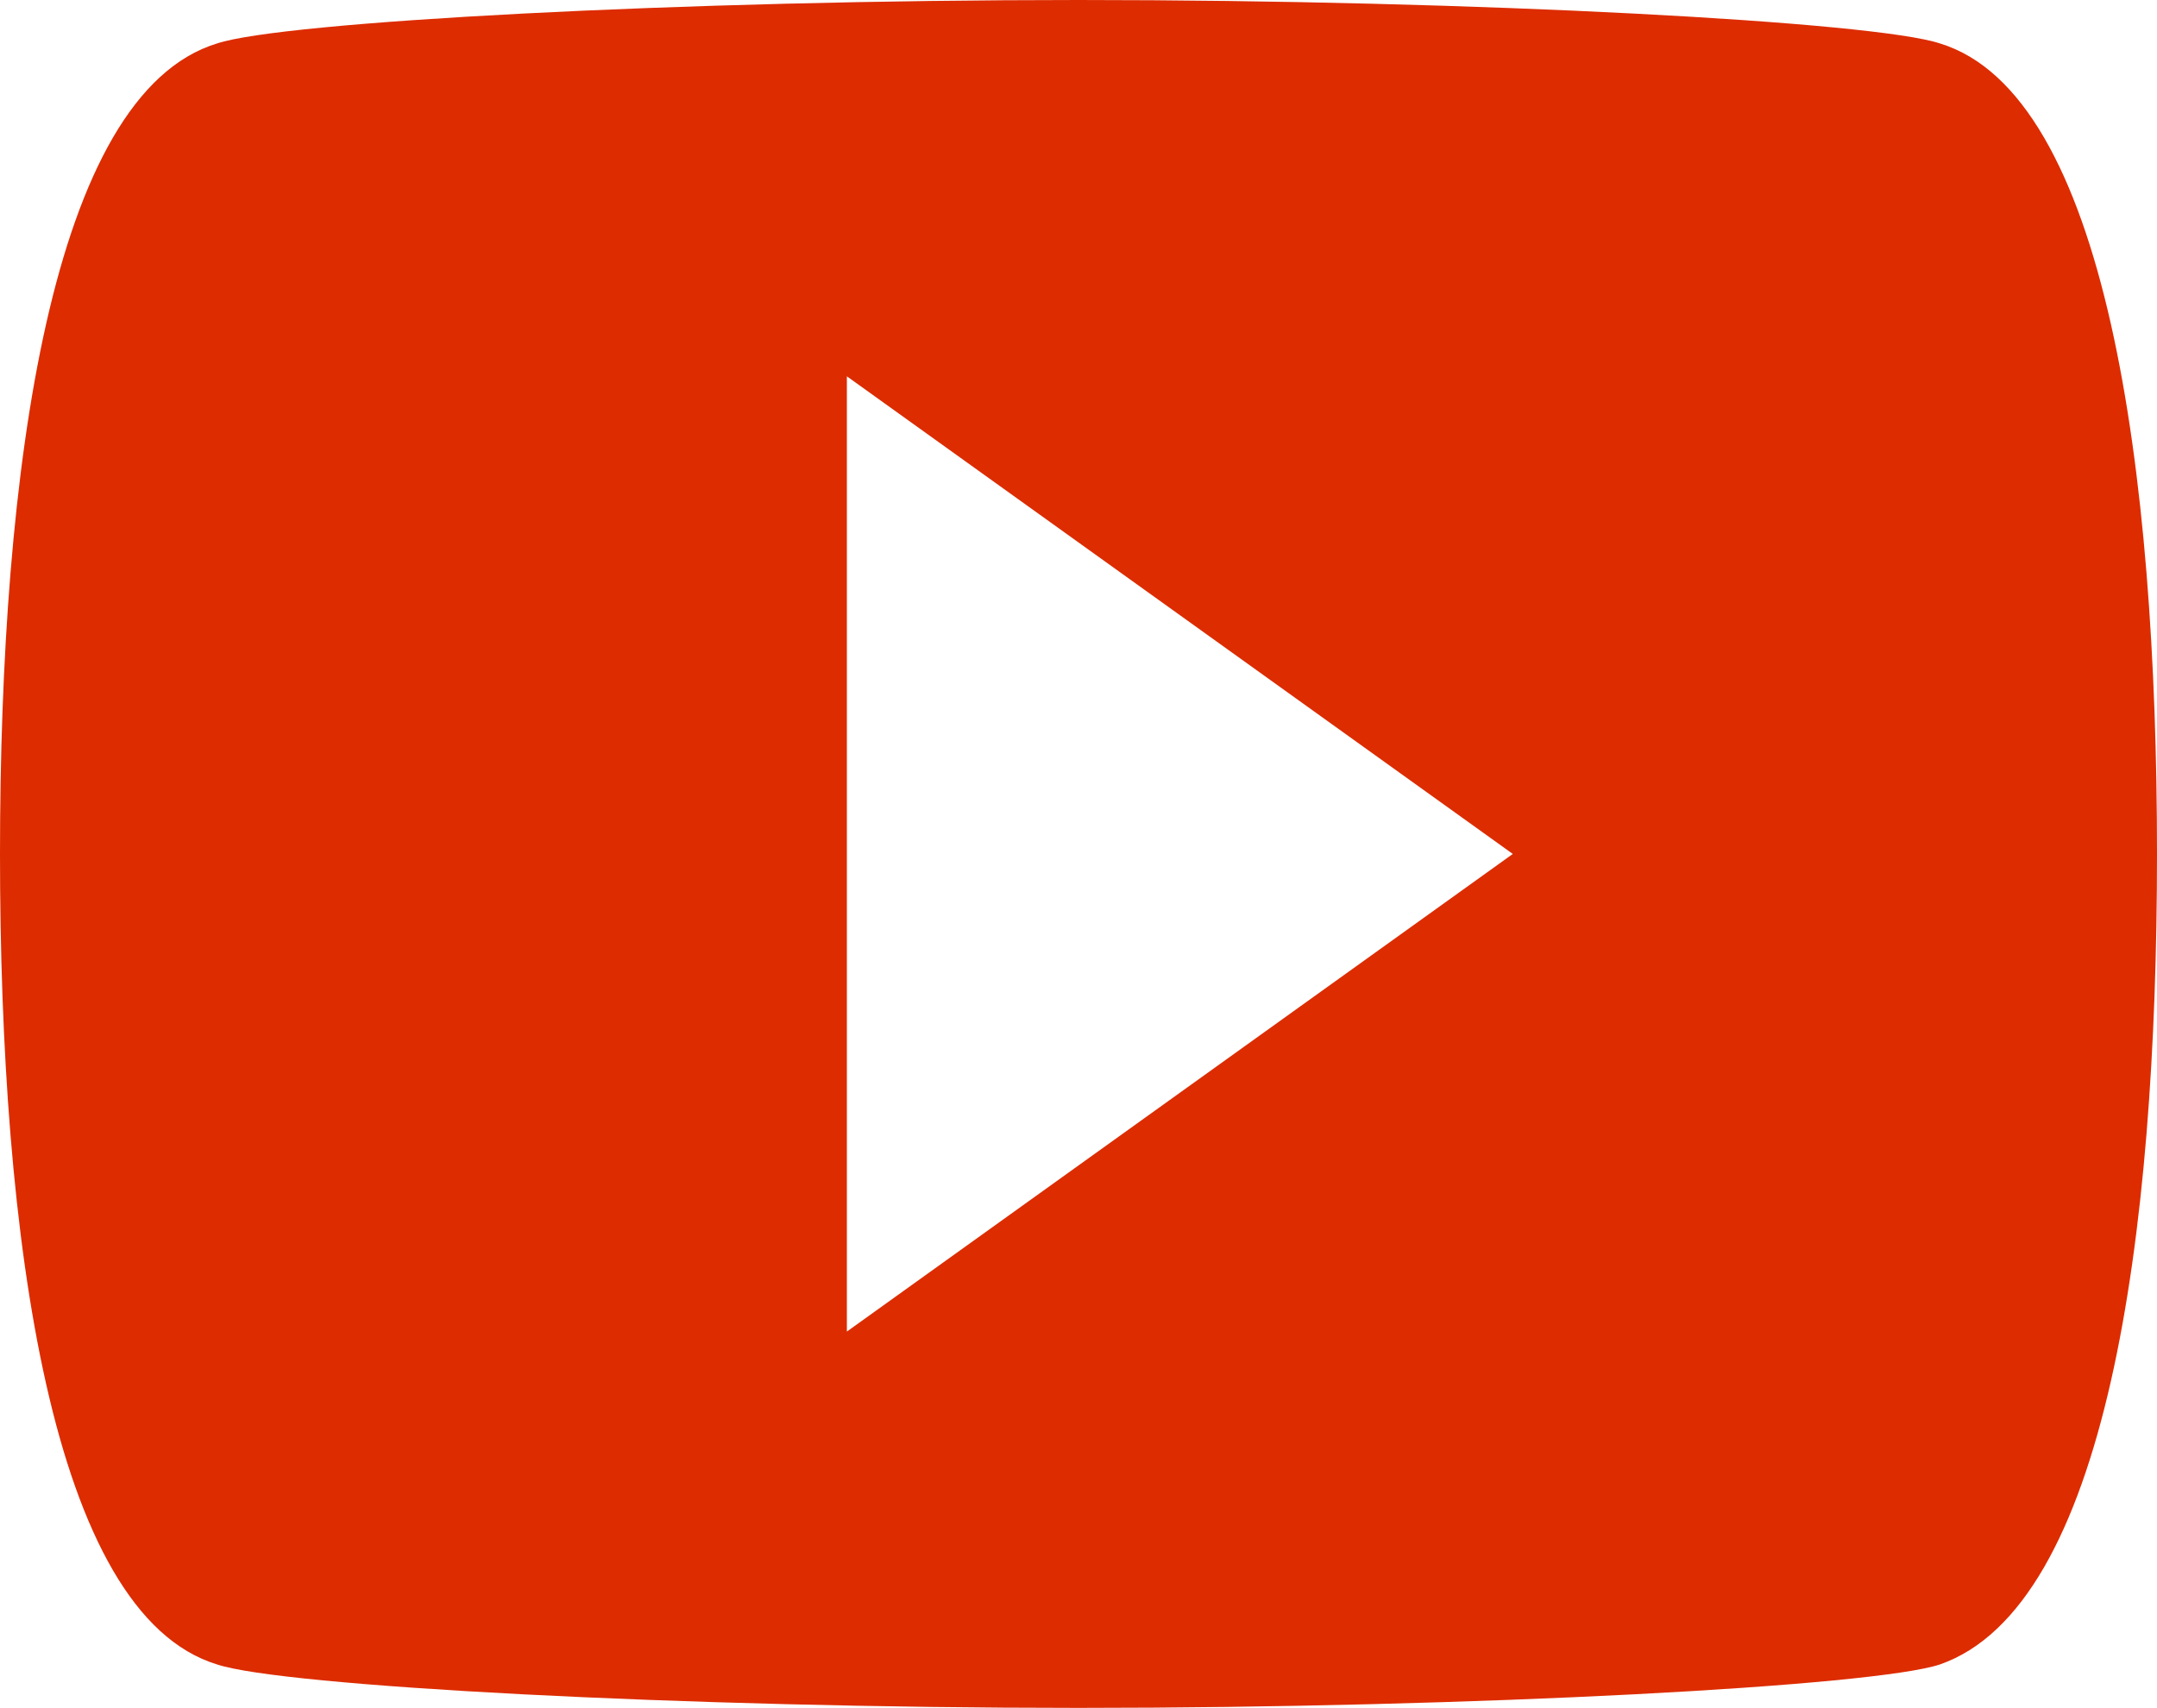 <?xml version="1.0" encoding="utf-8"?>
<!-- Generator: Adobe Illustrator 25.3.1, SVG Export Plug-In . SVG Version: 6.00 Build 0)  -->
<svg version="1.1" id="Capa_1" xmlns="http://www.w3.org/2000/svg" xmlns:xlink="http://www.w3.org/1999/xlink" x="0px" y="0px"
	 viewBox="0 0 29.8 23.6" style="enable-background:new 0 0 29.8 23.6;" xml:space="preserve">
<style type="text/css">
	.st0{fill-rule:evenodd;clip-rule:evenodd;fill:#DD2C00;}
</style>
<g>
	<path class="st0" d="M26.8,0.6C25.9,0.3,20.4,0,14.9,0C9.4,0,3.9,0.3,3,0.6C0.7,1.3,0,6.5,0,11.8C0,17.1,0.7,22.3,3,23
		c0.9,0.3,6.4,0.6,11.9,0.6c5.5,0,11-0.3,11.9-0.6c2.3-0.8,3-5.9,3-11.2C29.8,6.5,29.1,1.3,26.8,0.6z M11.7,18.4V5.2l9.2,6.6
		L11.7,18.4z"/>
</g>
</svg>

